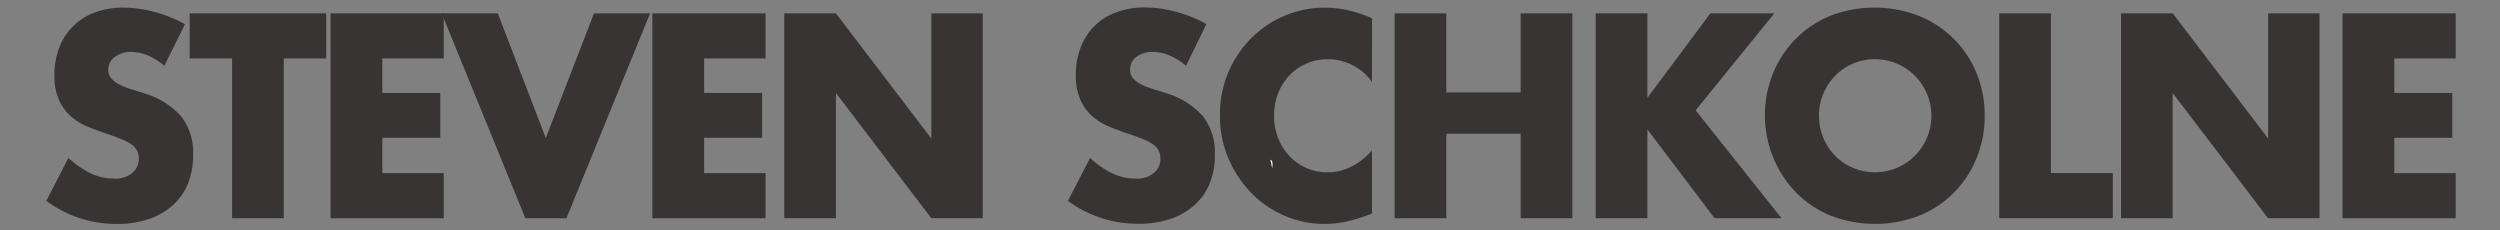 <svg id="Layer_1" data-name="Layer 1" xmlns="http://www.w3.org/2000/svg" viewBox="0 0 508 46.8"><rect x="0" y="0" width="508" height="46.8" fill="#808080" stroke="none"/><defs><style>.cls-1{isolation:isolate;}.cls-2{fill:#383434;}.cls-3{fill:#fff;}</style></defs><title>stevenschkolne</title><g class="cls-1"><g class="cls-1"><path class="cls-2" d="M33.4,13.37A12.91,12.91,0,0,0,30,11.24a8.87,8.87,0,0,0-3.32-.69,5.28,5.28,0,0,0-3.32,1A3.13,3.13,0,0,0,22,14.14,2.63,2.63,0,0,0,22.69,16a5.59,5.59,0,0,0,1.69,1.24,14,14,0,0,0,2.36.91q1.31.39,2.6.83a16.14,16.14,0,0,1,7.52,4.72,11.89,11.89,0,0,1,2.38,7.7,15.4,15.4,0,0,1-1,5.8,12.08,12.08,0,0,1-3.05,4.44,14,14,0,0,1-4.93,2.87,20,20,0,0,1-6.61,1A23.82,23.82,0,0,1,9.41,40.81l4.5-8.72a18.17,18.17,0,0,0,4.66,3.2,10.9,10.9,0,0,0,4.55,1,5.33,5.33,0,0,0,3.83-1.21,3.75,3.75,0,0,0,1.26-2.76,3.83,3.83,0,0,0-.32-1.63,3.49,3.49,0,0,0-1.07-1.27,8.49,8.49,0,0,0-2-1.08q-1.2-.5-2.92-1.1-2-.66-4-1.46a12.46,12.46,0,0,1-3.48-2.13A9.83,9.83,0,0,1,12,20.35a12.12,12.12,0,0,1-.94-5.11,15.15,15.15,0,0,1,1-5.6,12.07,12.07,0,0,1,7.18-7.09,16.15,16.15,0,0,1,5.81-1,24.73,24.73,0,0,1,6.27.86,27.19,27.19,0,0,1,6.27,2.51Z"/><path class="cls-2" d="M57.66,11.88V44.34H47.16V11.88H38.54V2.71H66.28v9.17Z"/><path class="cls-2" d="M90.17,11.88H77.69v7H89.47V28H77.69v7.18H90.17v9.17h-23V2.71h23Z"/><path class="cls-2" d="M101.15,2.71l9.75,25.34,9.8-25.34H132.1l-17,41.63h-8.35l-17-41.63Z"/><path class="cls-2" d="M155.56,11.88H143.08v7h11.78V28H143.08v7.18h12.48v9.17h-23V2.71h23Z"/><path class="cls-2" d="M159.36,44.34V2.71h10.5l19.39,25.45V2.71h10.44V44.34H189.24L169.86,18.89V44.34Z"/><path class="cls-2" d="M241,13.37a12.91,12.91,0,0,0-3.43-2.13,8.87,8.87,0,0,0-3.32-.69,5.28,5.28,0,0,0-3.32,1,3.13,3.13,0,0,0-1.29,2.6,2.63,2.63,0,0,0,.64,1.82A5.59,5.59,0,0,0,232,17.2a14,14,0,0,0,2.36.91q1.31.39,2.6.83a16.14,16.14,0,0,1,7.52,4.72,11.89,11.89,0,0,1,2.38,7.7,15.4,15.4,0,0,1-1,5.8,12.08,12.08,0,0,1-3.05,4.44,14,14,0,0,1-4.93,2.87,20,20,0,0,1-6.61,1A23.82,23.82,0,0,1,217,40.81l4.5-8.72a18.17,18.17,0,0,0,4.66,3.2,10.9,10.9,0,0,0,4.55,1,5.33,5.33,0,0,0,3.83-1.21,3.75,3.75,0,0,0,1.26-2.76,3.83,3.83,0,0,0-.32-1.63,3.49,3.49,0,0,0-1.07-1.27,8.49,8.49,0,0,0-2-1.08q-1.2-.5-2.92-1.1-2-.66-4-1.46a12.46,12.46,0,0,1-3.48-2.13,9.83,9.83,0,0,1-2.46-3.34,12.12,12.12,0,0,1-.94-5.11,15.15,15.15,0,0,1,1-5.6,12.07,12.07,0,0,1,7.18-7.09,16.15,16.15,0,0,1,5.81-1,24.73,24.73,0,0,1,6.27.86,27.19,27.19,0,0,1,6.27,2.51Z"/><path class="cls-2" d="M278.79,16.62a11.09,11.09,0,0,0-9-4.58A10.69,10.69,0,0,0,262,15.33a11.11,11.11,0,0,0-2.28,3.62,12.17,12.17,0,0,0-.83,4.53,12.32,12.32,0,0,0,.83,4.58A11.14,11.14,0,0,0,262,31.7a10.77,10.77,0,0,0,3.45,2.43,10.4,10.4,0,0,0,4.29.88q5,0,9.05-4.42V43.4l-1.07.39a30.34,30.34,0,0,1-4.5,1.3,21.15,21.15,0,0,1-4.12.41,20.24,20.24,0,0,1-8-1.63,20.84,20.84,0,0,1-6.75-4.58,22.81,22.81,0,0,1-4.69-7,22,22,0,0,1-1.77-8.86,21.85,21.85,0,0,1,6.4-15.71,21.25,21.25,0,0,1,6.78-4.53,20.58,20.58,0,0,1,8.09-1.63,21.51,21.51,0,0,1,4.74.52,28.24,28.24,0,0,1,4.9,1.63Z"/><path class="cls-2" d="M293.89,18.78H309V2.71h10.5V44.34H309V27.17H293.89V44.34h-10.5V2.71h10.5Z"/><path class="cls-2" d="M334.75,19.88l12.8-17.17h13l-16,19.71L362,44.34h-13.6L334.75,26.29V44.34h-10.5V2.71h10.5Z"/><path class="cls-2" d="M358.63,23.53a22.32,22.32,0,0,1,1.66-8.64,21.59,21.59,0,0,1,4.61-7,21,21,0,0,1,7-4.67,24.95,24.95,0,0,1,18,0,21.05,21.05,0,0,1,11.73,11.65,22.34,22.34,0,0,1,1.66,8.64,22.33,22.33,0,0,1-1.66,8.64A21,21,0,0,1,390,43.82a25,25,0,0,1-18,0,21,21,0,0,1-7-4.67,21.6,21.6,0,0,1-4.61-7A22.32,22.32,0,0,1,358.63,23.53Zm11,0a11.37,11.37,0,0,0,.91,4.58A11.57,11.57,0,0,0,373,31.75a11.1,11.1,0,0,0,3.62,2.4,11.56,11.56,0,0,0,8.73,0,11.5,11.5,0,0,0,0-21.26,11.55,11.55,0,0,0-8.73,0A11.12,11.12,0,0,0,373,15.3a11.59,11.59,0,0,0-2.46,3.64A11.38,11.38,0,0,0,369.61,23.53Z"/><path class="cls-2" d="M416.74,2.71V35.17h12.58v9.17H406.24V2.71Z"/><path class="cls-2" d="M431,44.34V2.71h10.5l19.39,25.45V2.71h10.44V44.34H460.87L441.48,18.89V44.34Z"/><path class="cls-2" d="M499,11.88H486.52v7H498.3V28H486.52v7.18H499v9.17H476V2.71h23Z"/></g></g><path class="cls-3" d="M258.13,32.45c.43.15.54.62.39,1.77Z"/></svg>